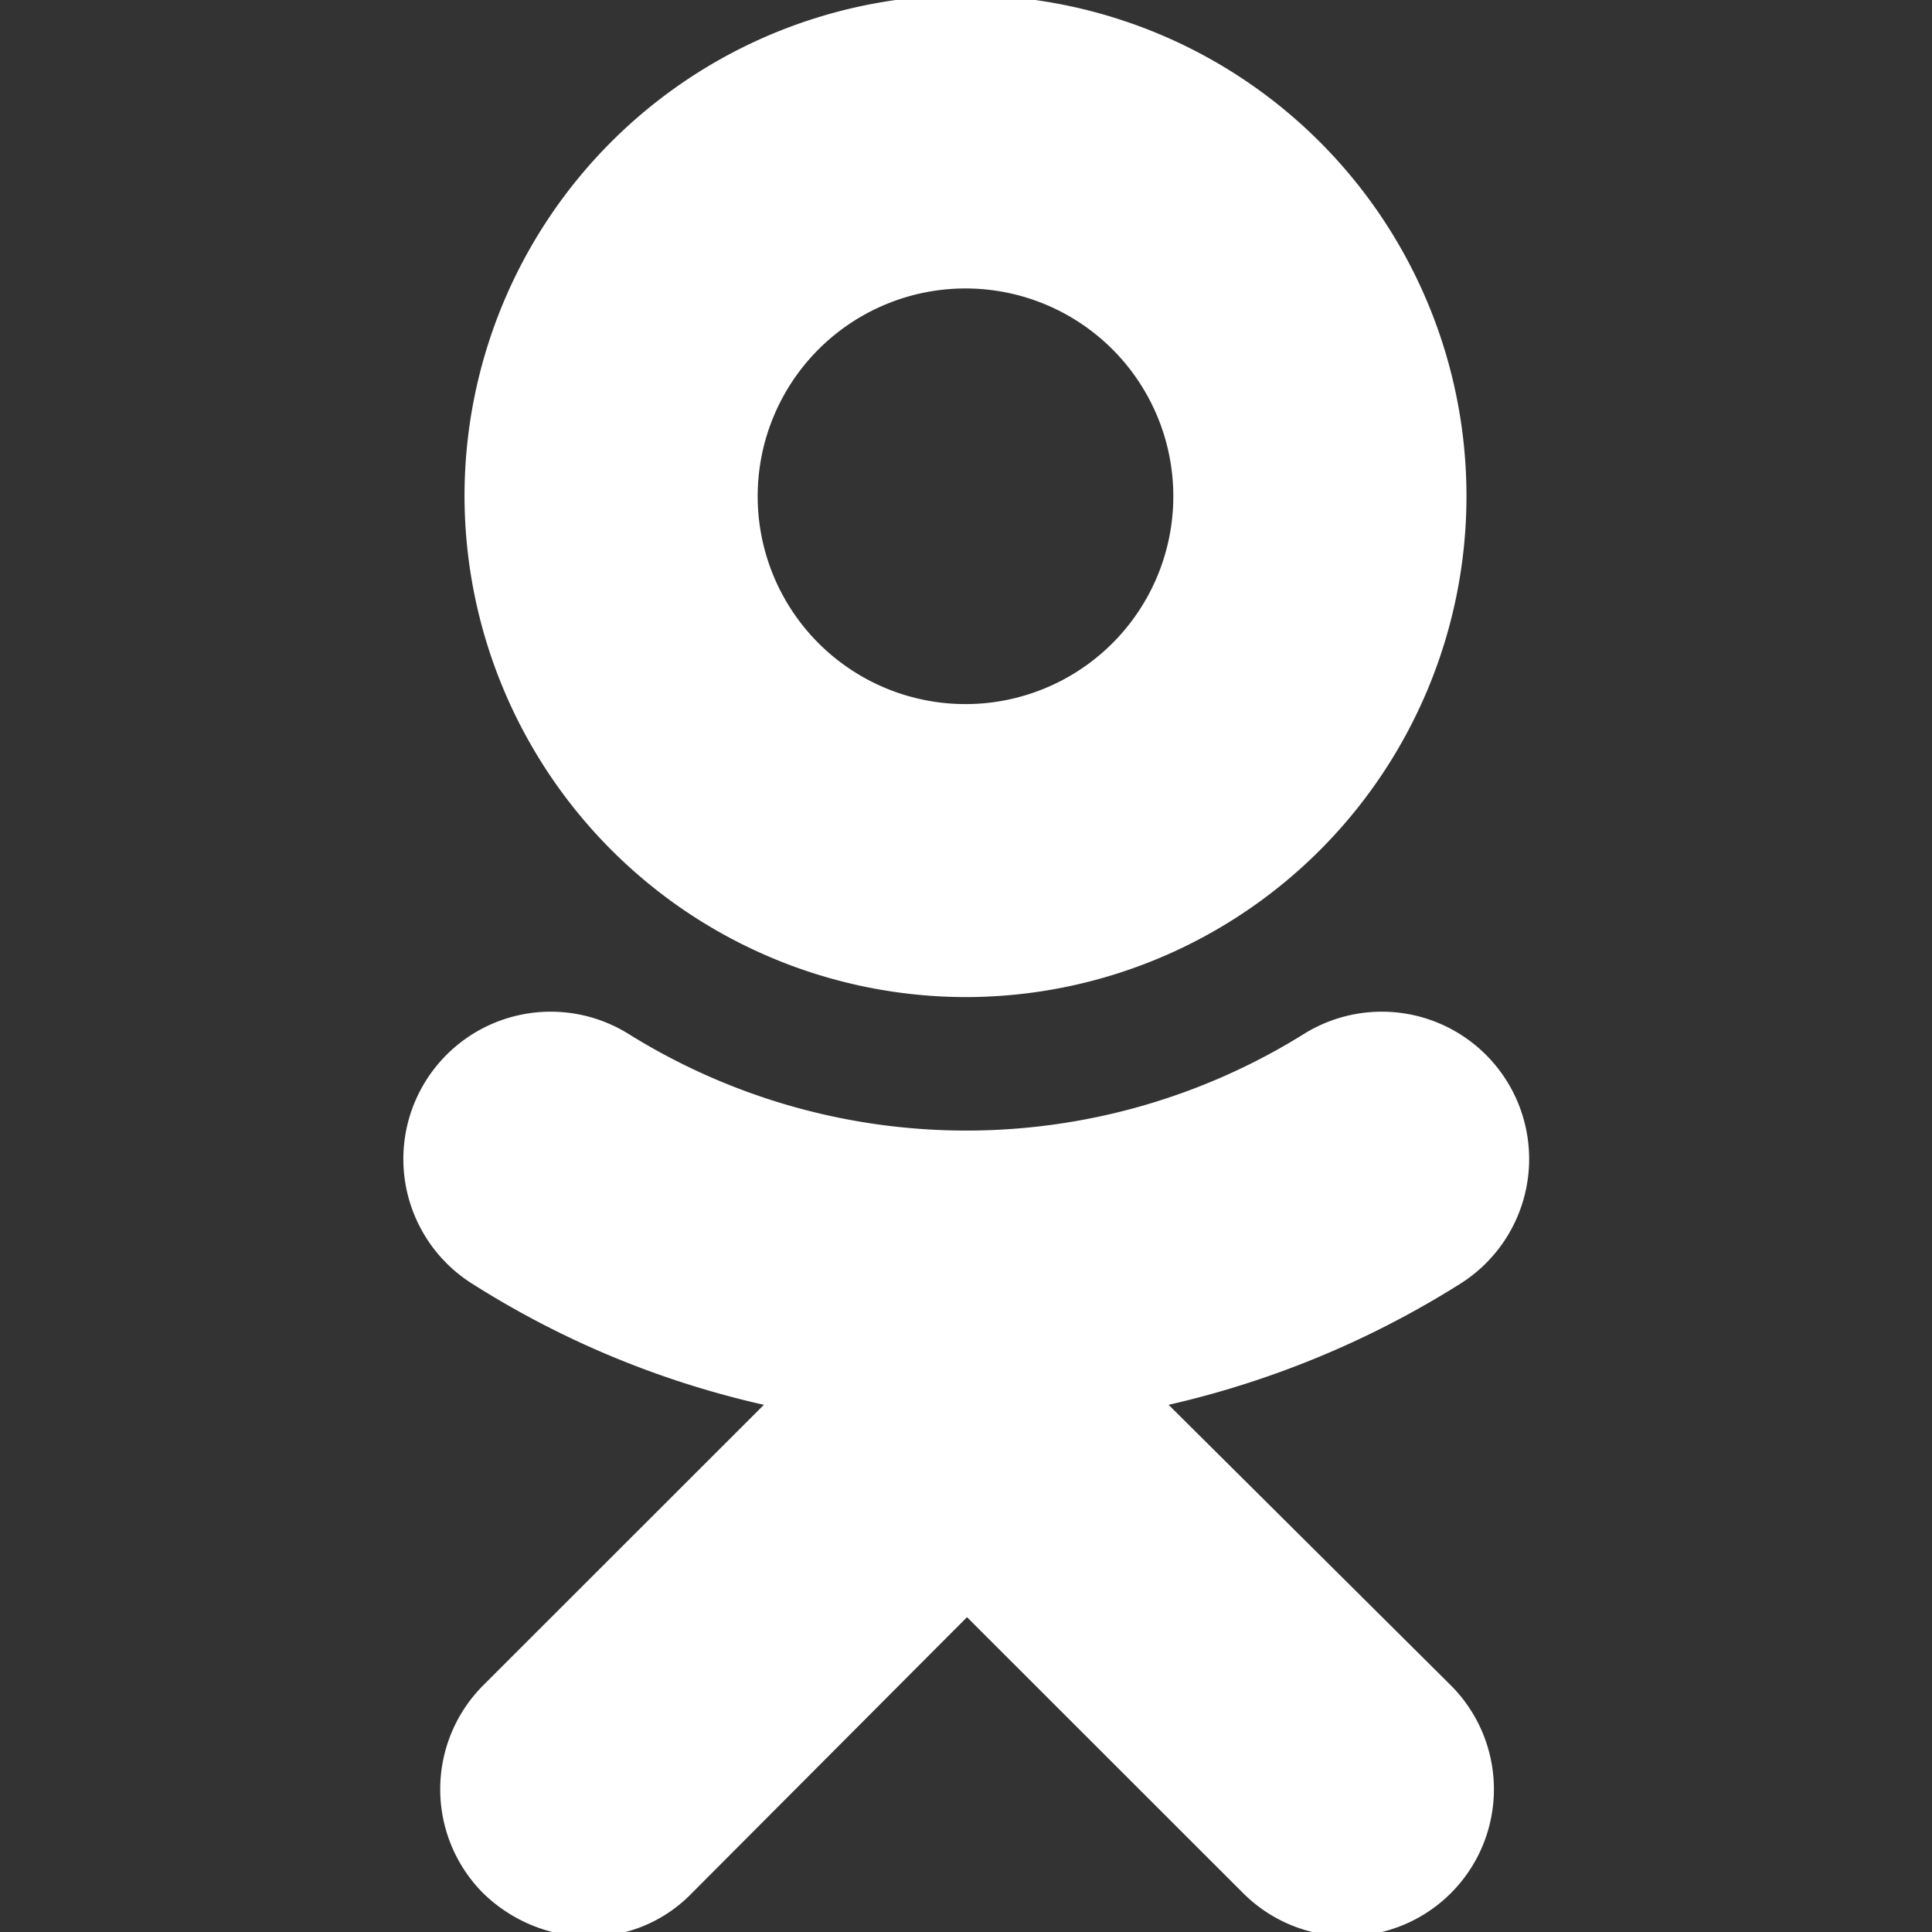 <?xml version="1.0" encoding="UTF-8"?> <svg xmlns="http://www.w3.org/2000/svg" id="Layer_1" data-name="Layer 1" viewBox="0 0 115 115"><rect x="0" y="0" width="115" height="115" fill="#333333" stroke="none"/> <defs> <style>.cls-1{fill:#fff;}</style> </defs> <path class="cls-1" d="M57.47,59.35A29.82,29.82,0,1,0,27.65,29.53,29.87,29.87,0,0,0,57.47,59.35Zm0-42.18A12.37,12.37,0,1,1,45.1,29.53,12.37,12.37,0,0,1,57.47,17.17Z"></path> <path class="cls-1" d="M69.56,83.62a55.87,55.87,0,0,0,17.35-7.2,8.77,8.77,0,1,0-9.32-14.86,38,38,0,0,1-40.15,0,8.77,8.77,0,0,0-9.32,14.86,54.89,54.89,0,0,0,17.35,7.2l-16.71,16.7a8.76,8.76,0,0,0,0,12.37A9.1,9.1,0,0,0,35,115.28a8.49,8.49,0,0,0,6.18-2.59L57.56,96.26,74,112.69a8.74,8.74,0,0,0,12.36-12.37Z"></path> </svg> 